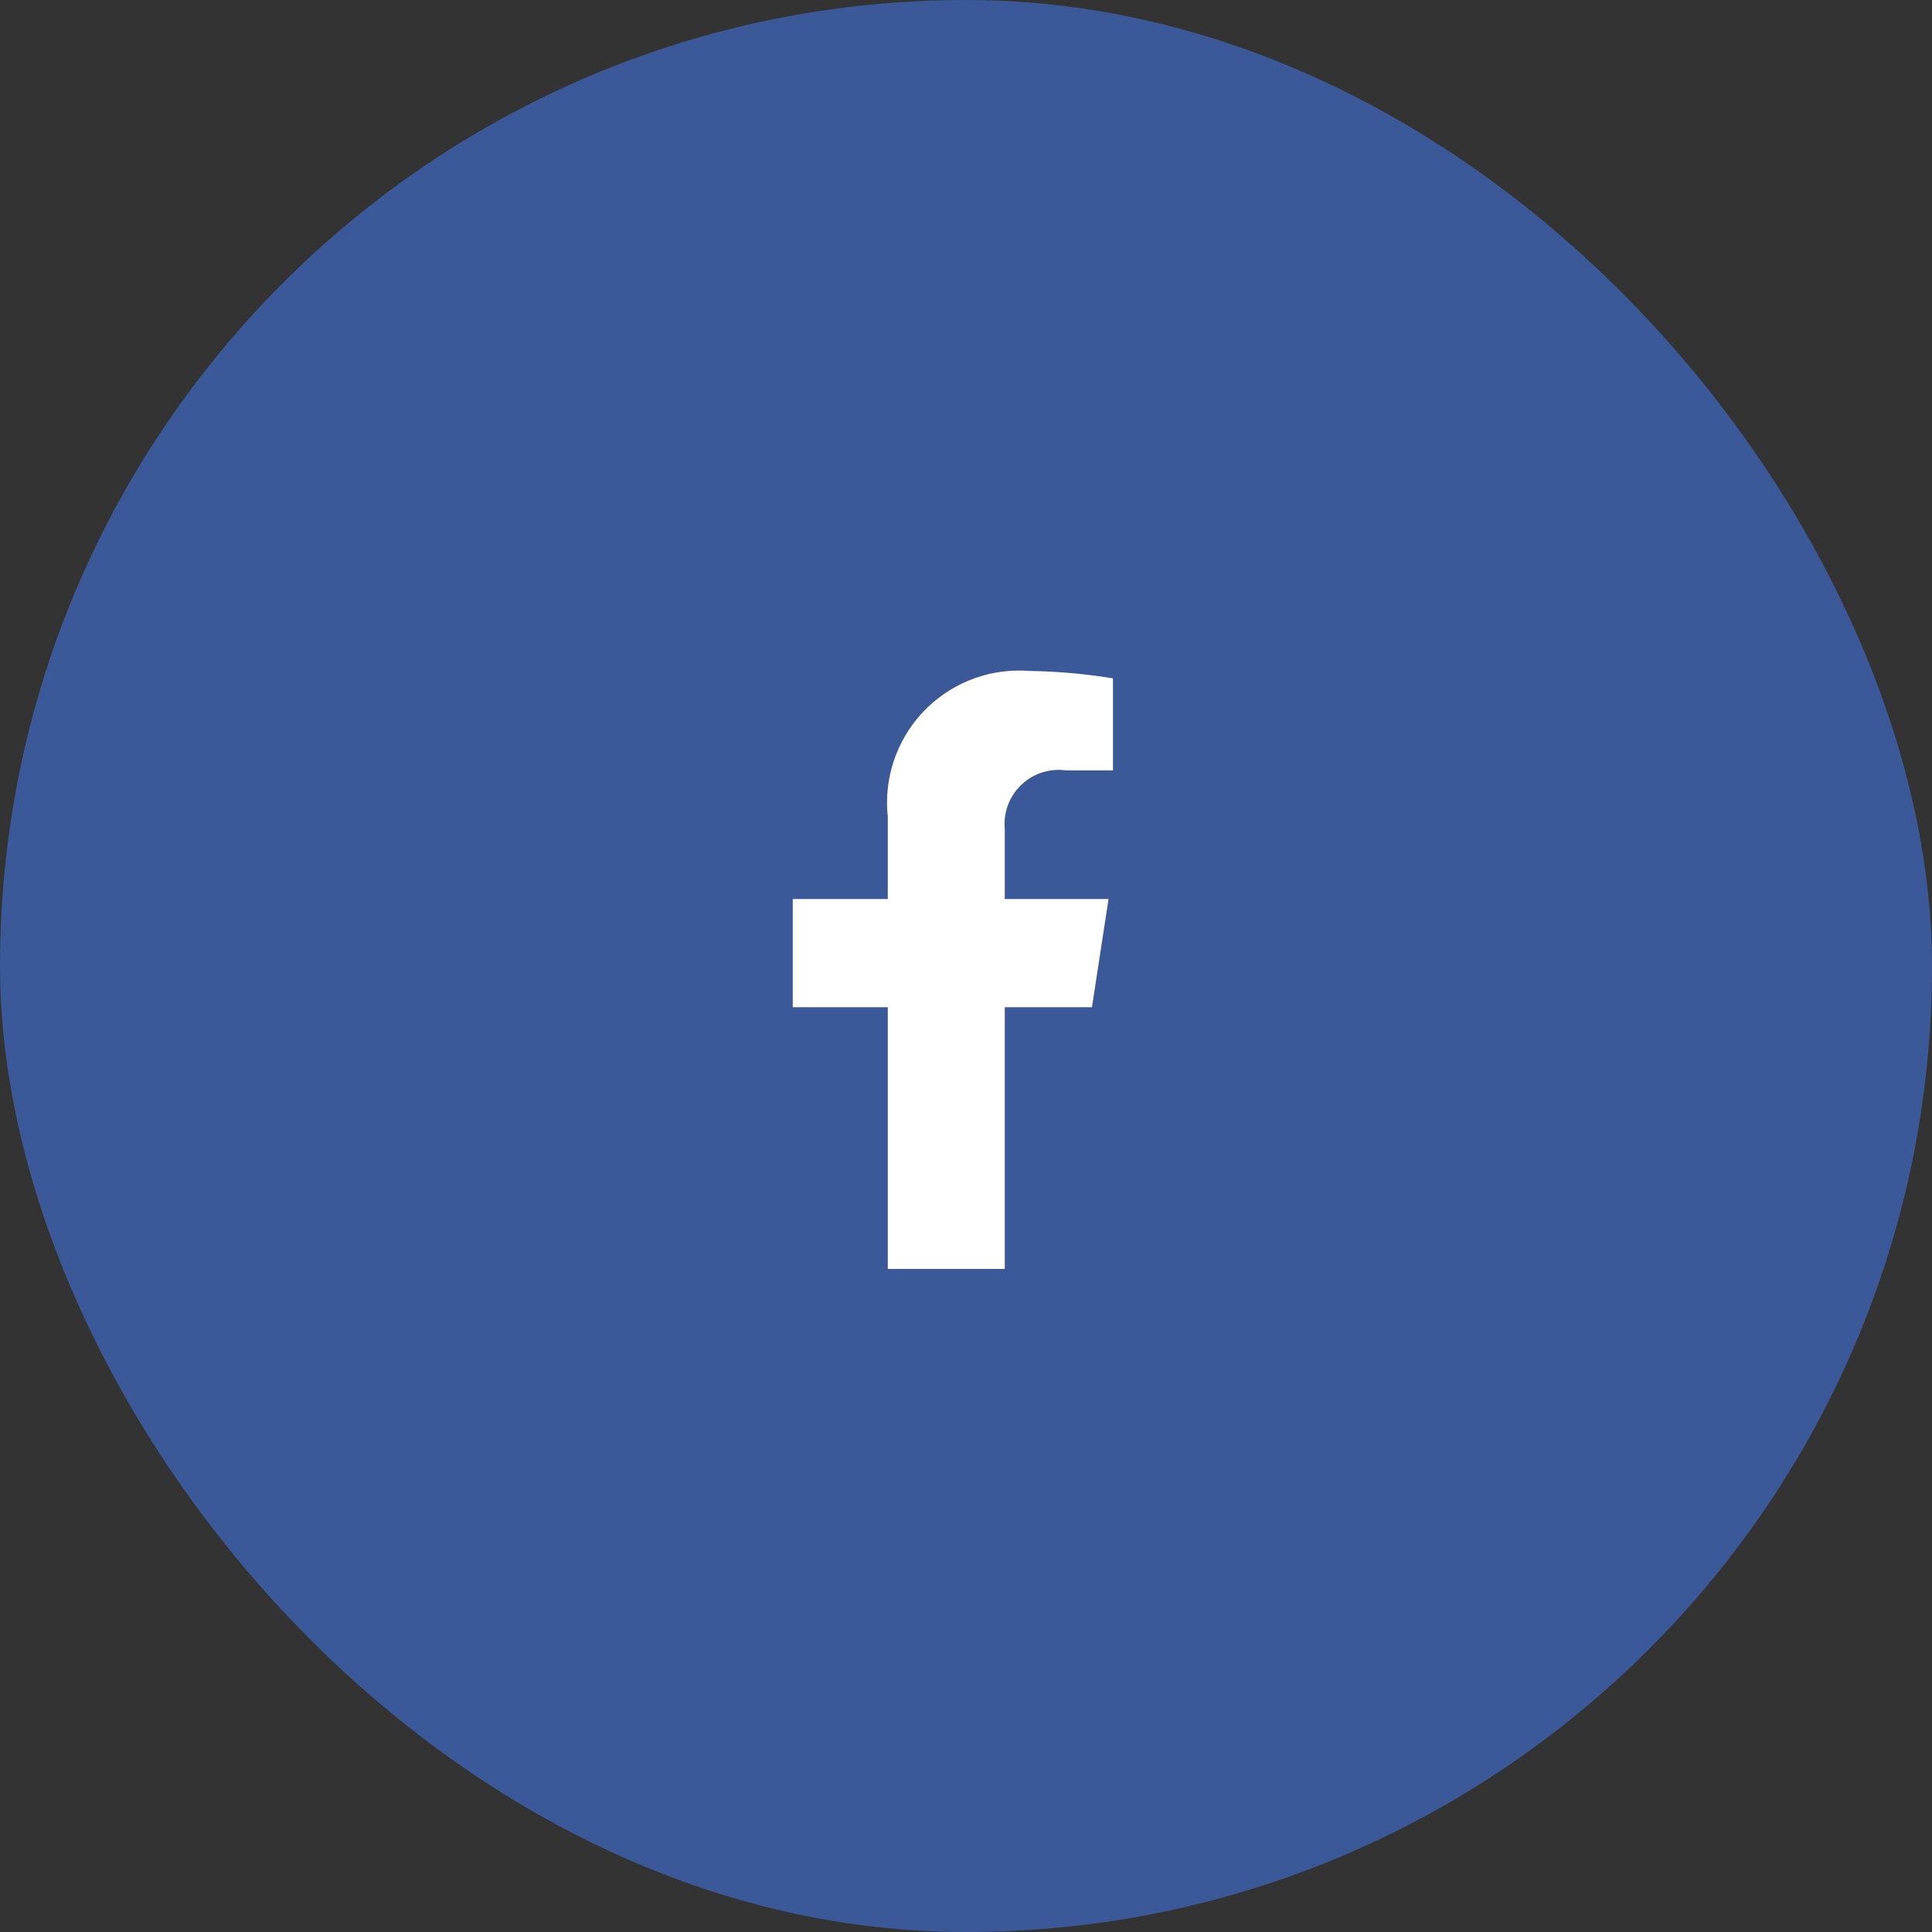 <svg xmlns="http://www.w3.org/2000/svg" width="42" height="42" viewBox="0 0 42 42"><rect x="0" y="0" width="42" height="42" fill="#333333" stroke="none"/><g transform="translate(-0.293 0)"><rect width="42" height="42" rx="21" transform="translate(0.293 0)" fill="#3b5998"/><path d="M8.113,7.31l.361-2.352H6.218V3.432A1.176,1.176,0,0,1,7.544,2.161H8.57v-2A12.511,12.511,0,0,0,6.748,0,2.871,2.871,0,0,0,3.675,3.166V4.958H1.609V7.31H3.675V13H6.218V7.31Z" transform="translate(15.918 14.586)" fill="#fff"/></g></svg>